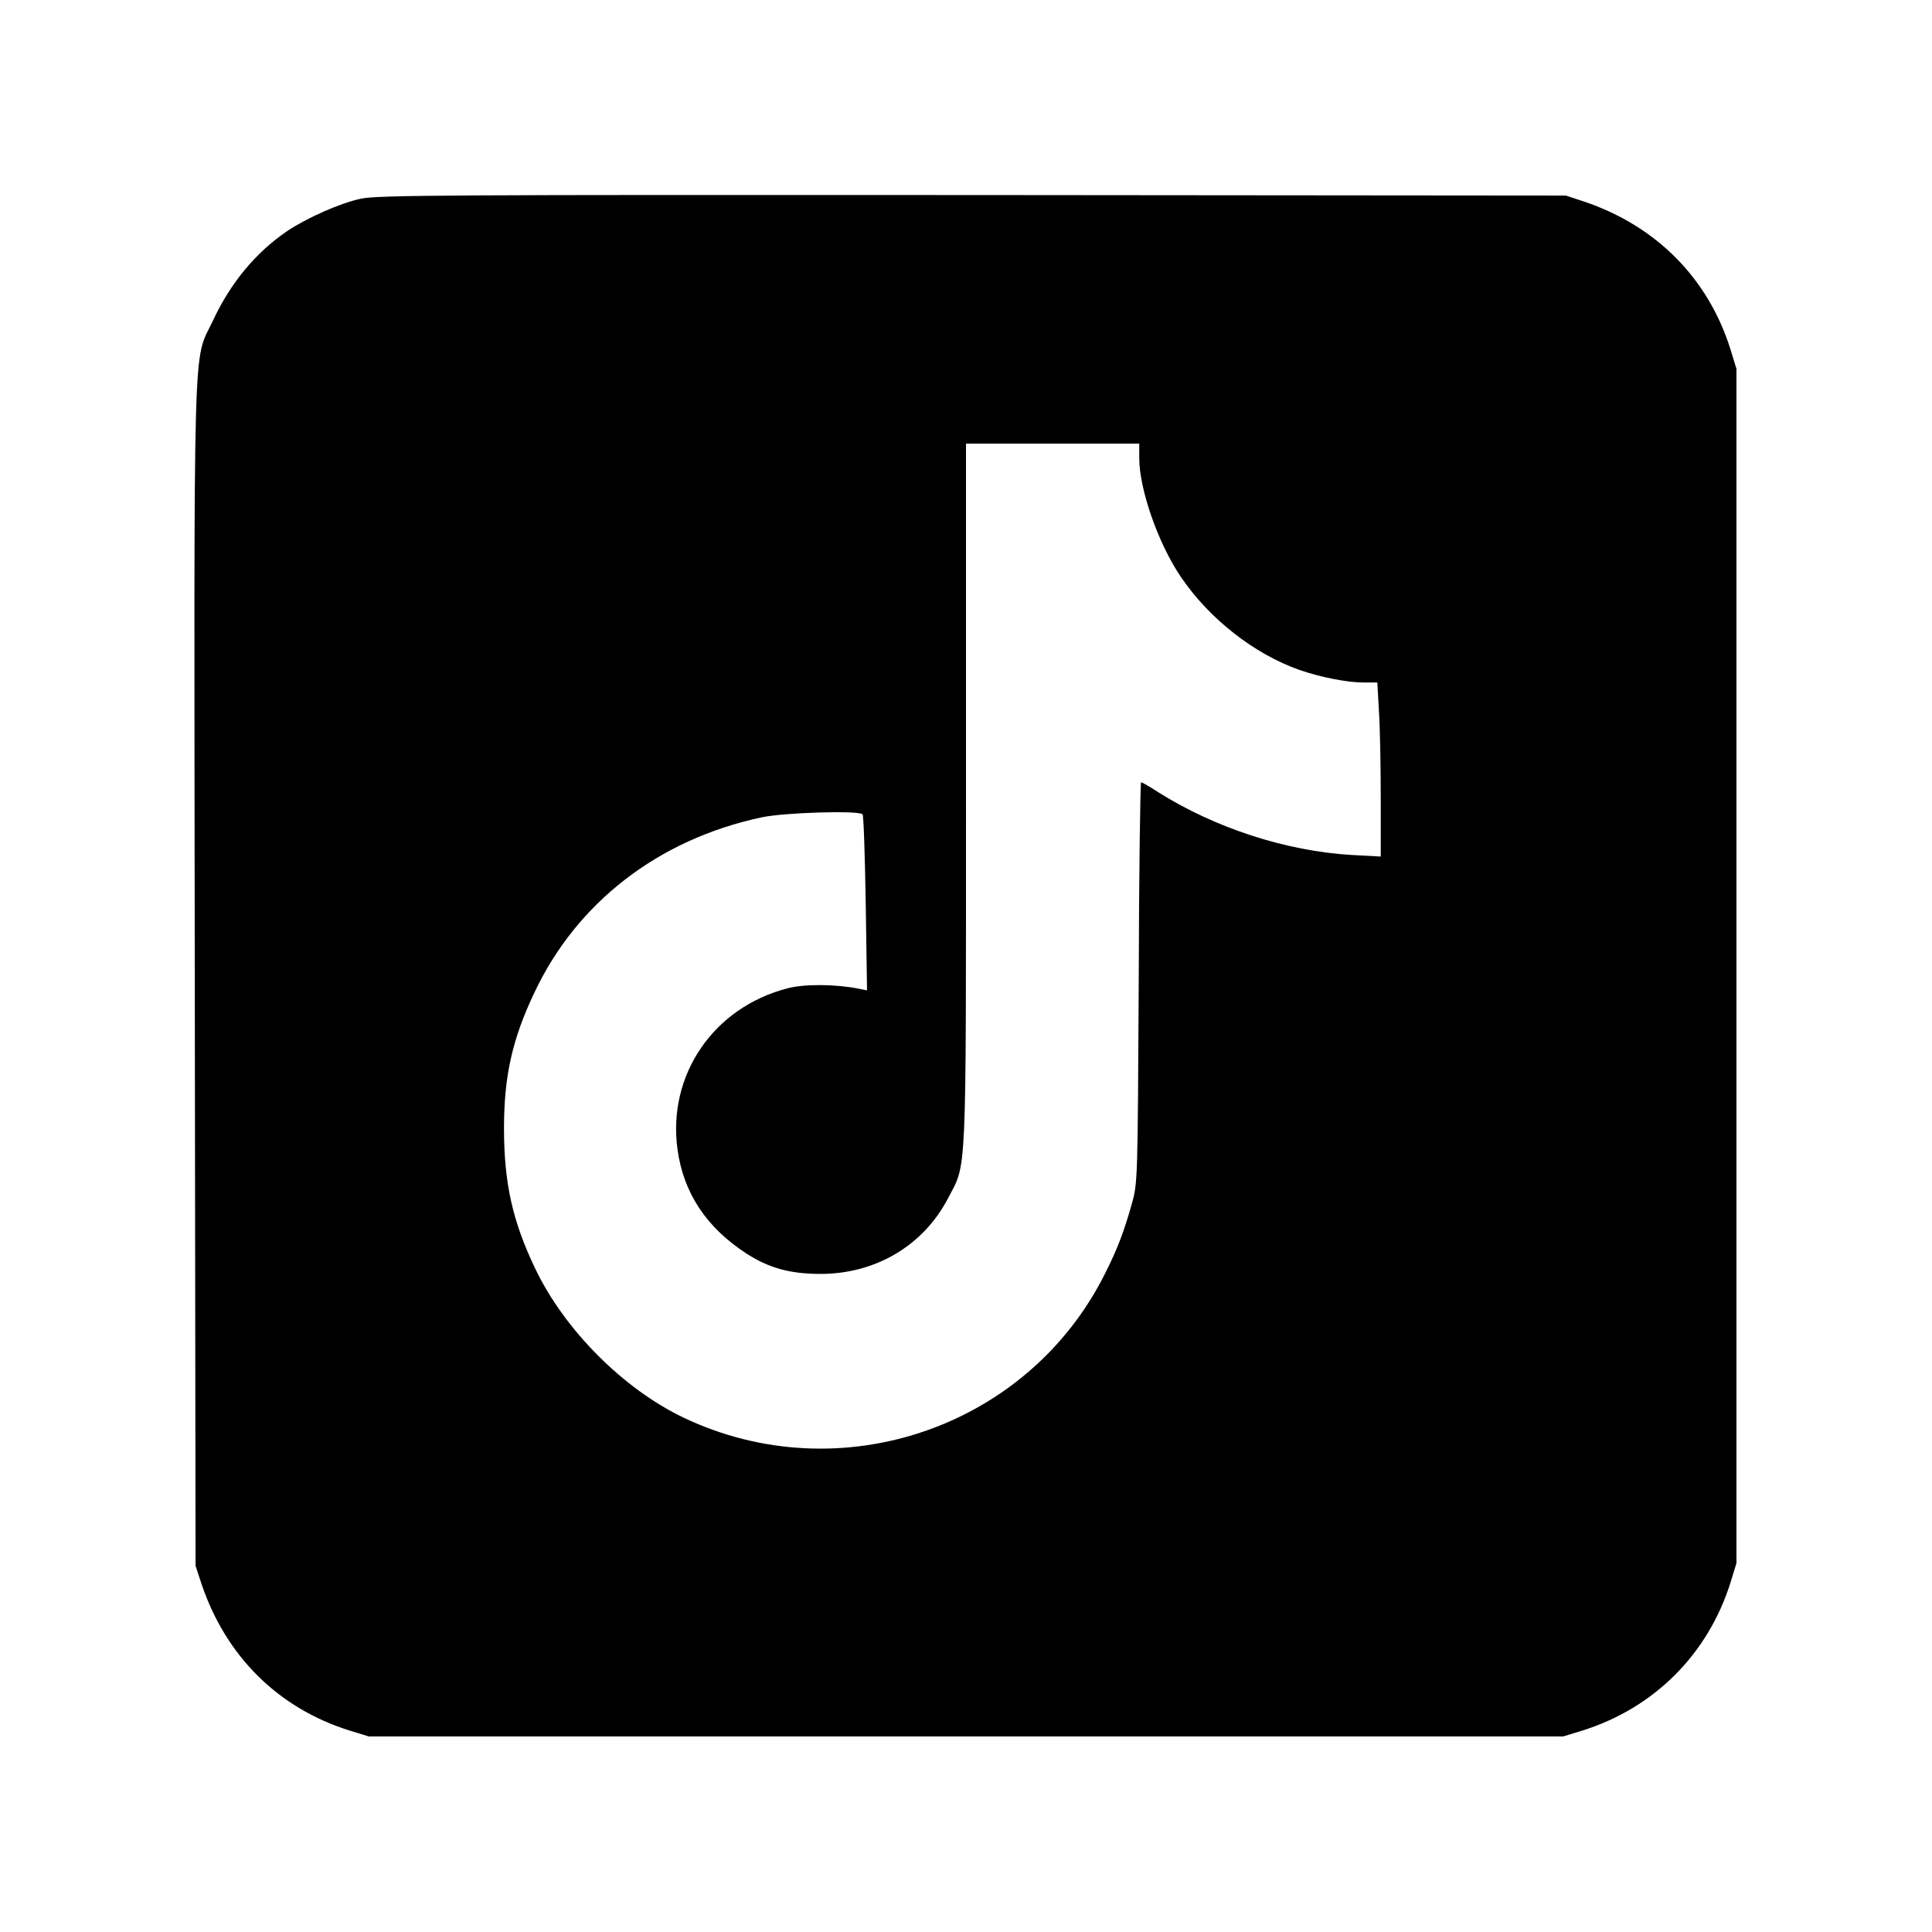 <?xml version="1.0" standalone="no"?>
<!DOCTYPE svg PUBLIC "-//W3C//DTD SVG 20010904//EN"
 "http://www.w3.org/TR/2001/REC-SVG-20010904/DTD/svg10.dtd">
<svg version="1.0" xmlns="http://www.w3.org/2000/svg"
 width="736pt" height="736pt" viewBox="0 0 736 736"
 preserveAspectRatio="xMidYMid meet">

<g transform="translate(0,736) scale(0.1,-0.1)"
fill="#000000" stroke="none">
<path d="M1375 6603 c-78 -16 -208 -74 -282 -124 -120 -82 -215 -197 -282
-341 -77 -163 -72 22 -69 -2493 l3 -2250 23 -70 c93 -275 292 -472 562 -557
l75 -23 2275 0 2275 0 75 23 c272 86 476 290 562 562 l23 75 0 2275 0 2275
-23 75 c-85 270 -282 469 -557 562 l-70 23 -2260 2 c-1976 1 -2269 0 -2330
-14z m2965 -988 c0 -119 72 -325 158 -452 109 -161 281 -295 452 -355 80 -28
183 -48 244 -48 l53 0 6 -107 c4 -58 7 -207 7 -331 l0 -225 -112 6 c-249 15
-517 102 -734 238 -33 22 -64 39 -67 39 -3 0 -8 -343 -9 -762 -4 -755 -4 -764
-26 -843 -30 -107 -56 -175 -102 -266 -293 -588 -1009 -833 -1605 -550 -229
109 -453 333 -565 566 -87 181 -120 327 -120 537 0 197 31 338 115 515 162
345 473 585 865 669 87 19 370 27 386 12 4 -4 9 -157 12 -339 l5 -332 -34 7
c-88 17 -205 18 -269 1 -282 -73 -458 -330 -419 -614 23 -166 110 -297 262
-396 85 -55 164 -77 277 -78 212 -2 397 106 492 289 71 136 68 51 68 1537 l0
1337 330 0 330 0 0 -55z"/>
</g>
</svg>
